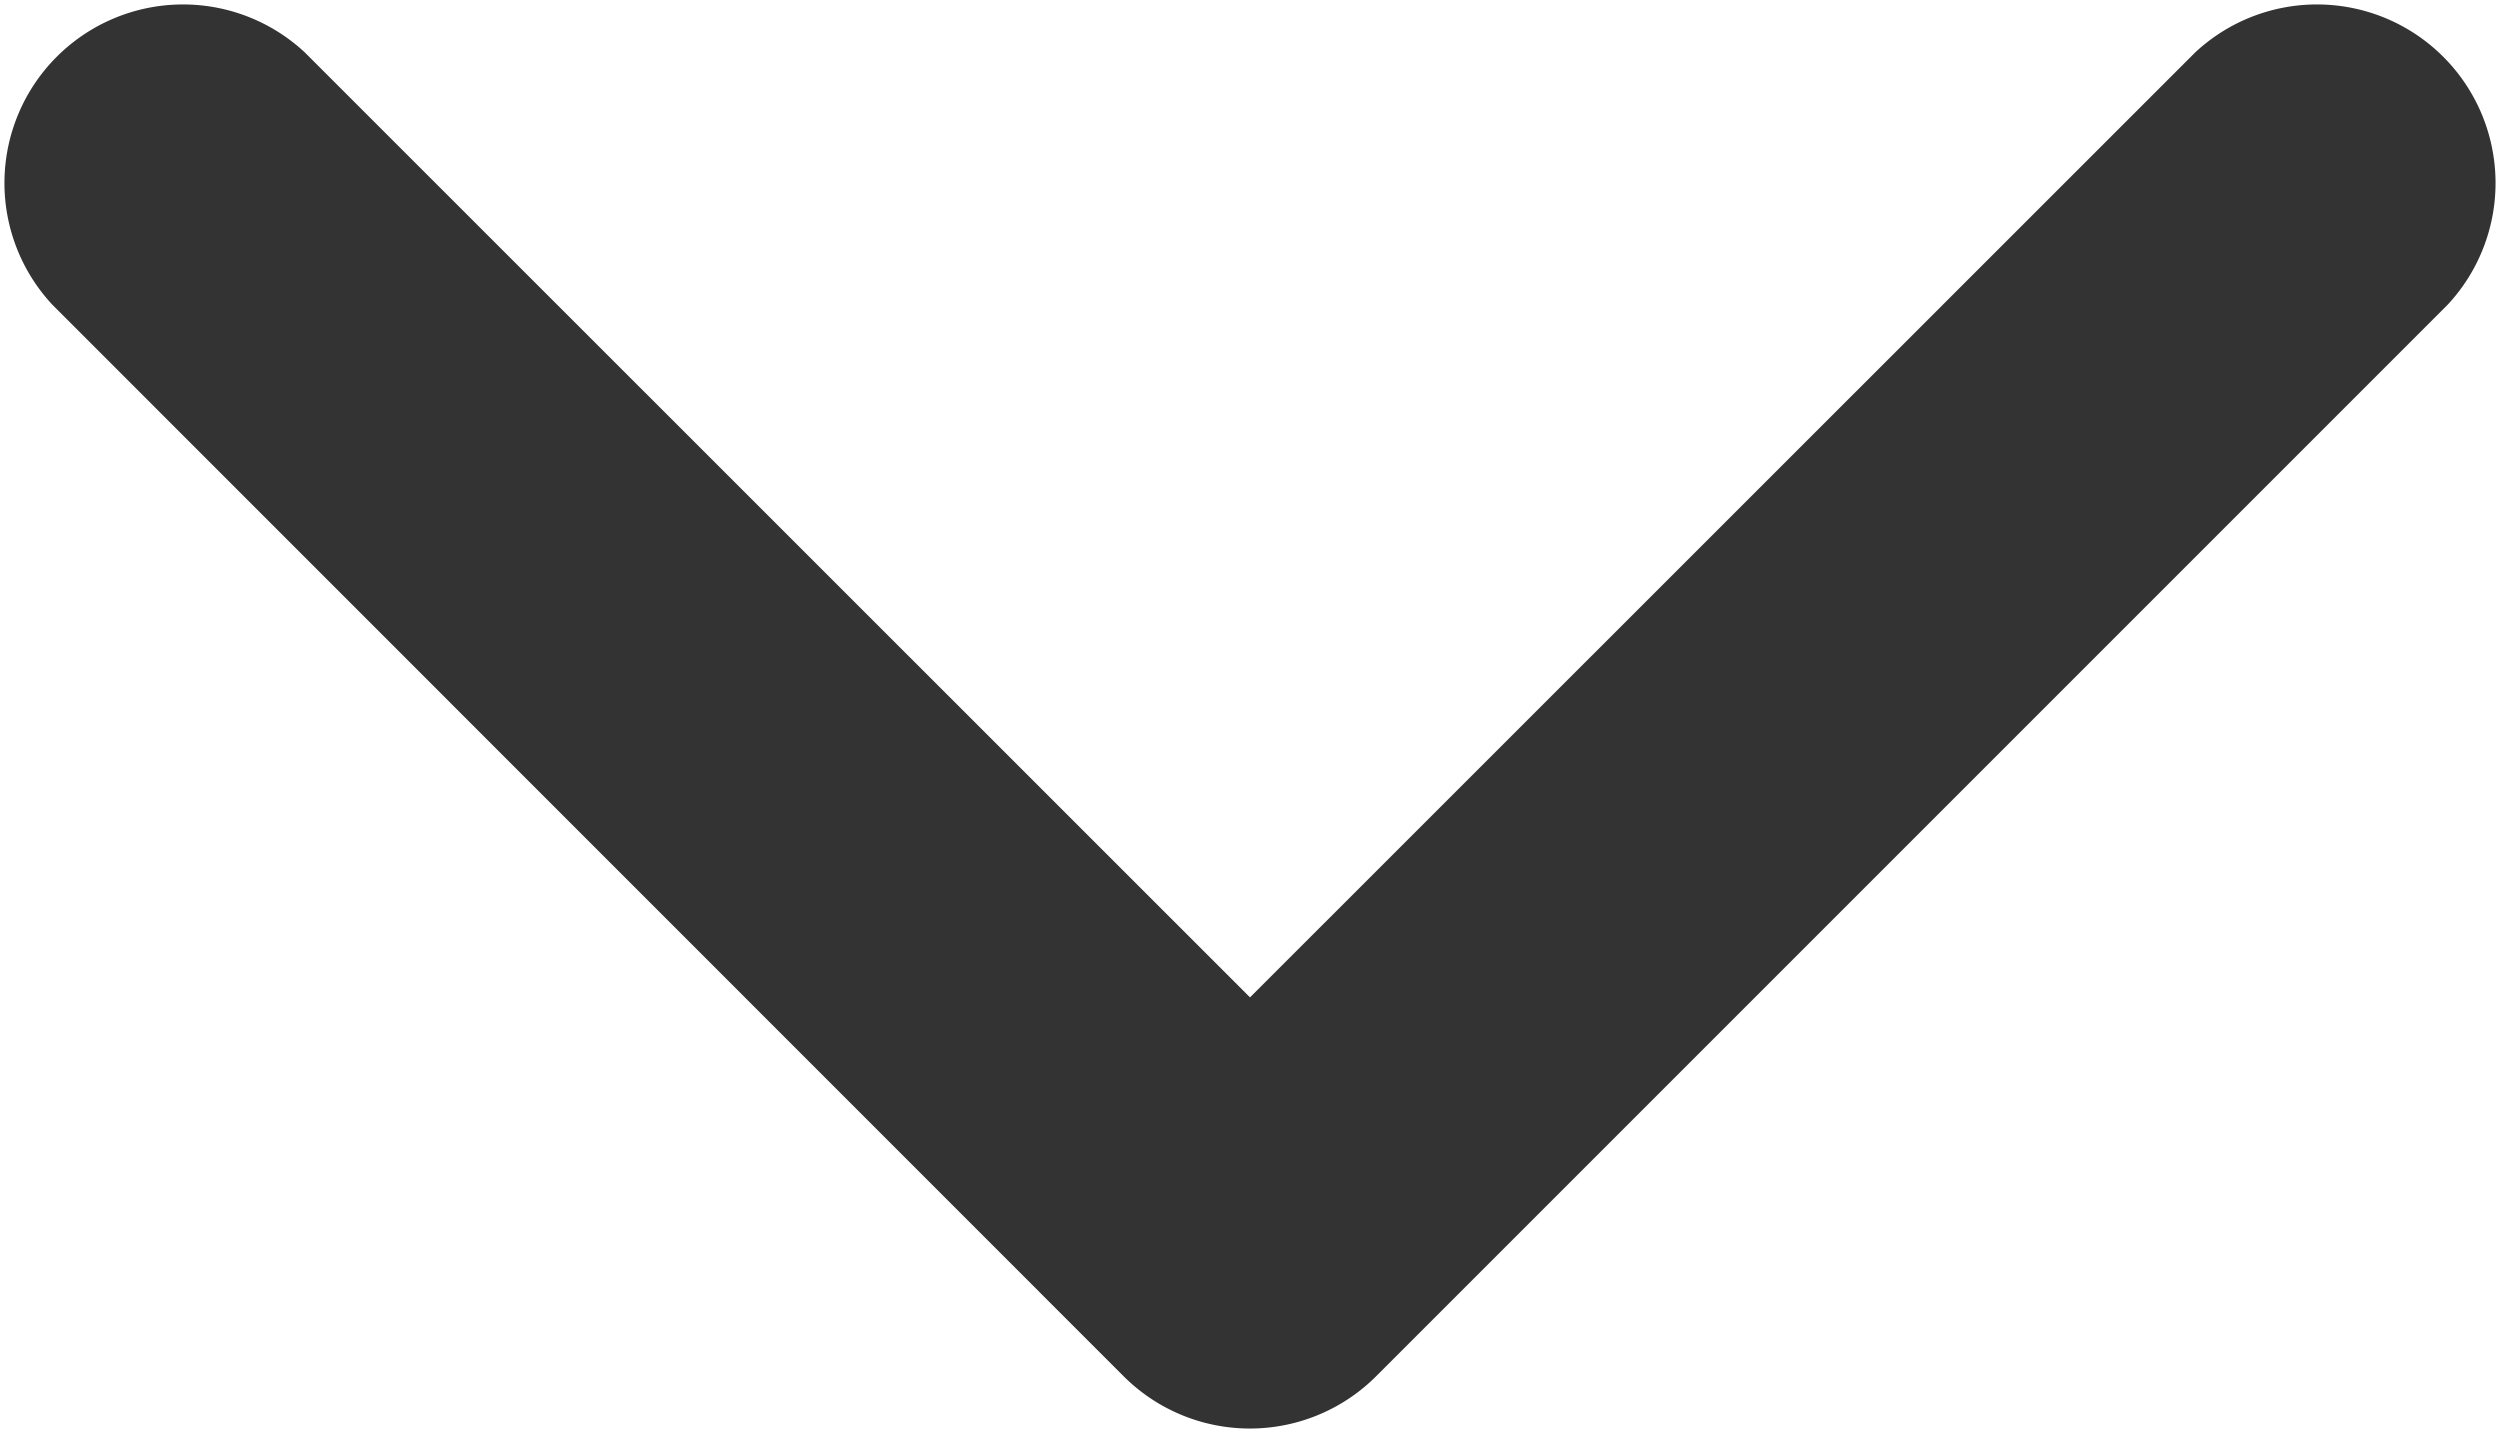 <svg xmlns="http://www.w3.org/2000/svg" width="10.5" height="6" viewBox="0 0 10.5 6">
    <path data-name="&gt;" d="M.22 5.78a.75.75 0 0 1 0-1.061L4.72.22a.75.75 0 0 1 1.06 1.06L1.811 5.25 5.78 9.22a.75.75 0 0 1-1.06 1.06z" transform="rotate(-90 3 3)" style="fill:#333;fill-rule:evenodd"/>
</svg>
